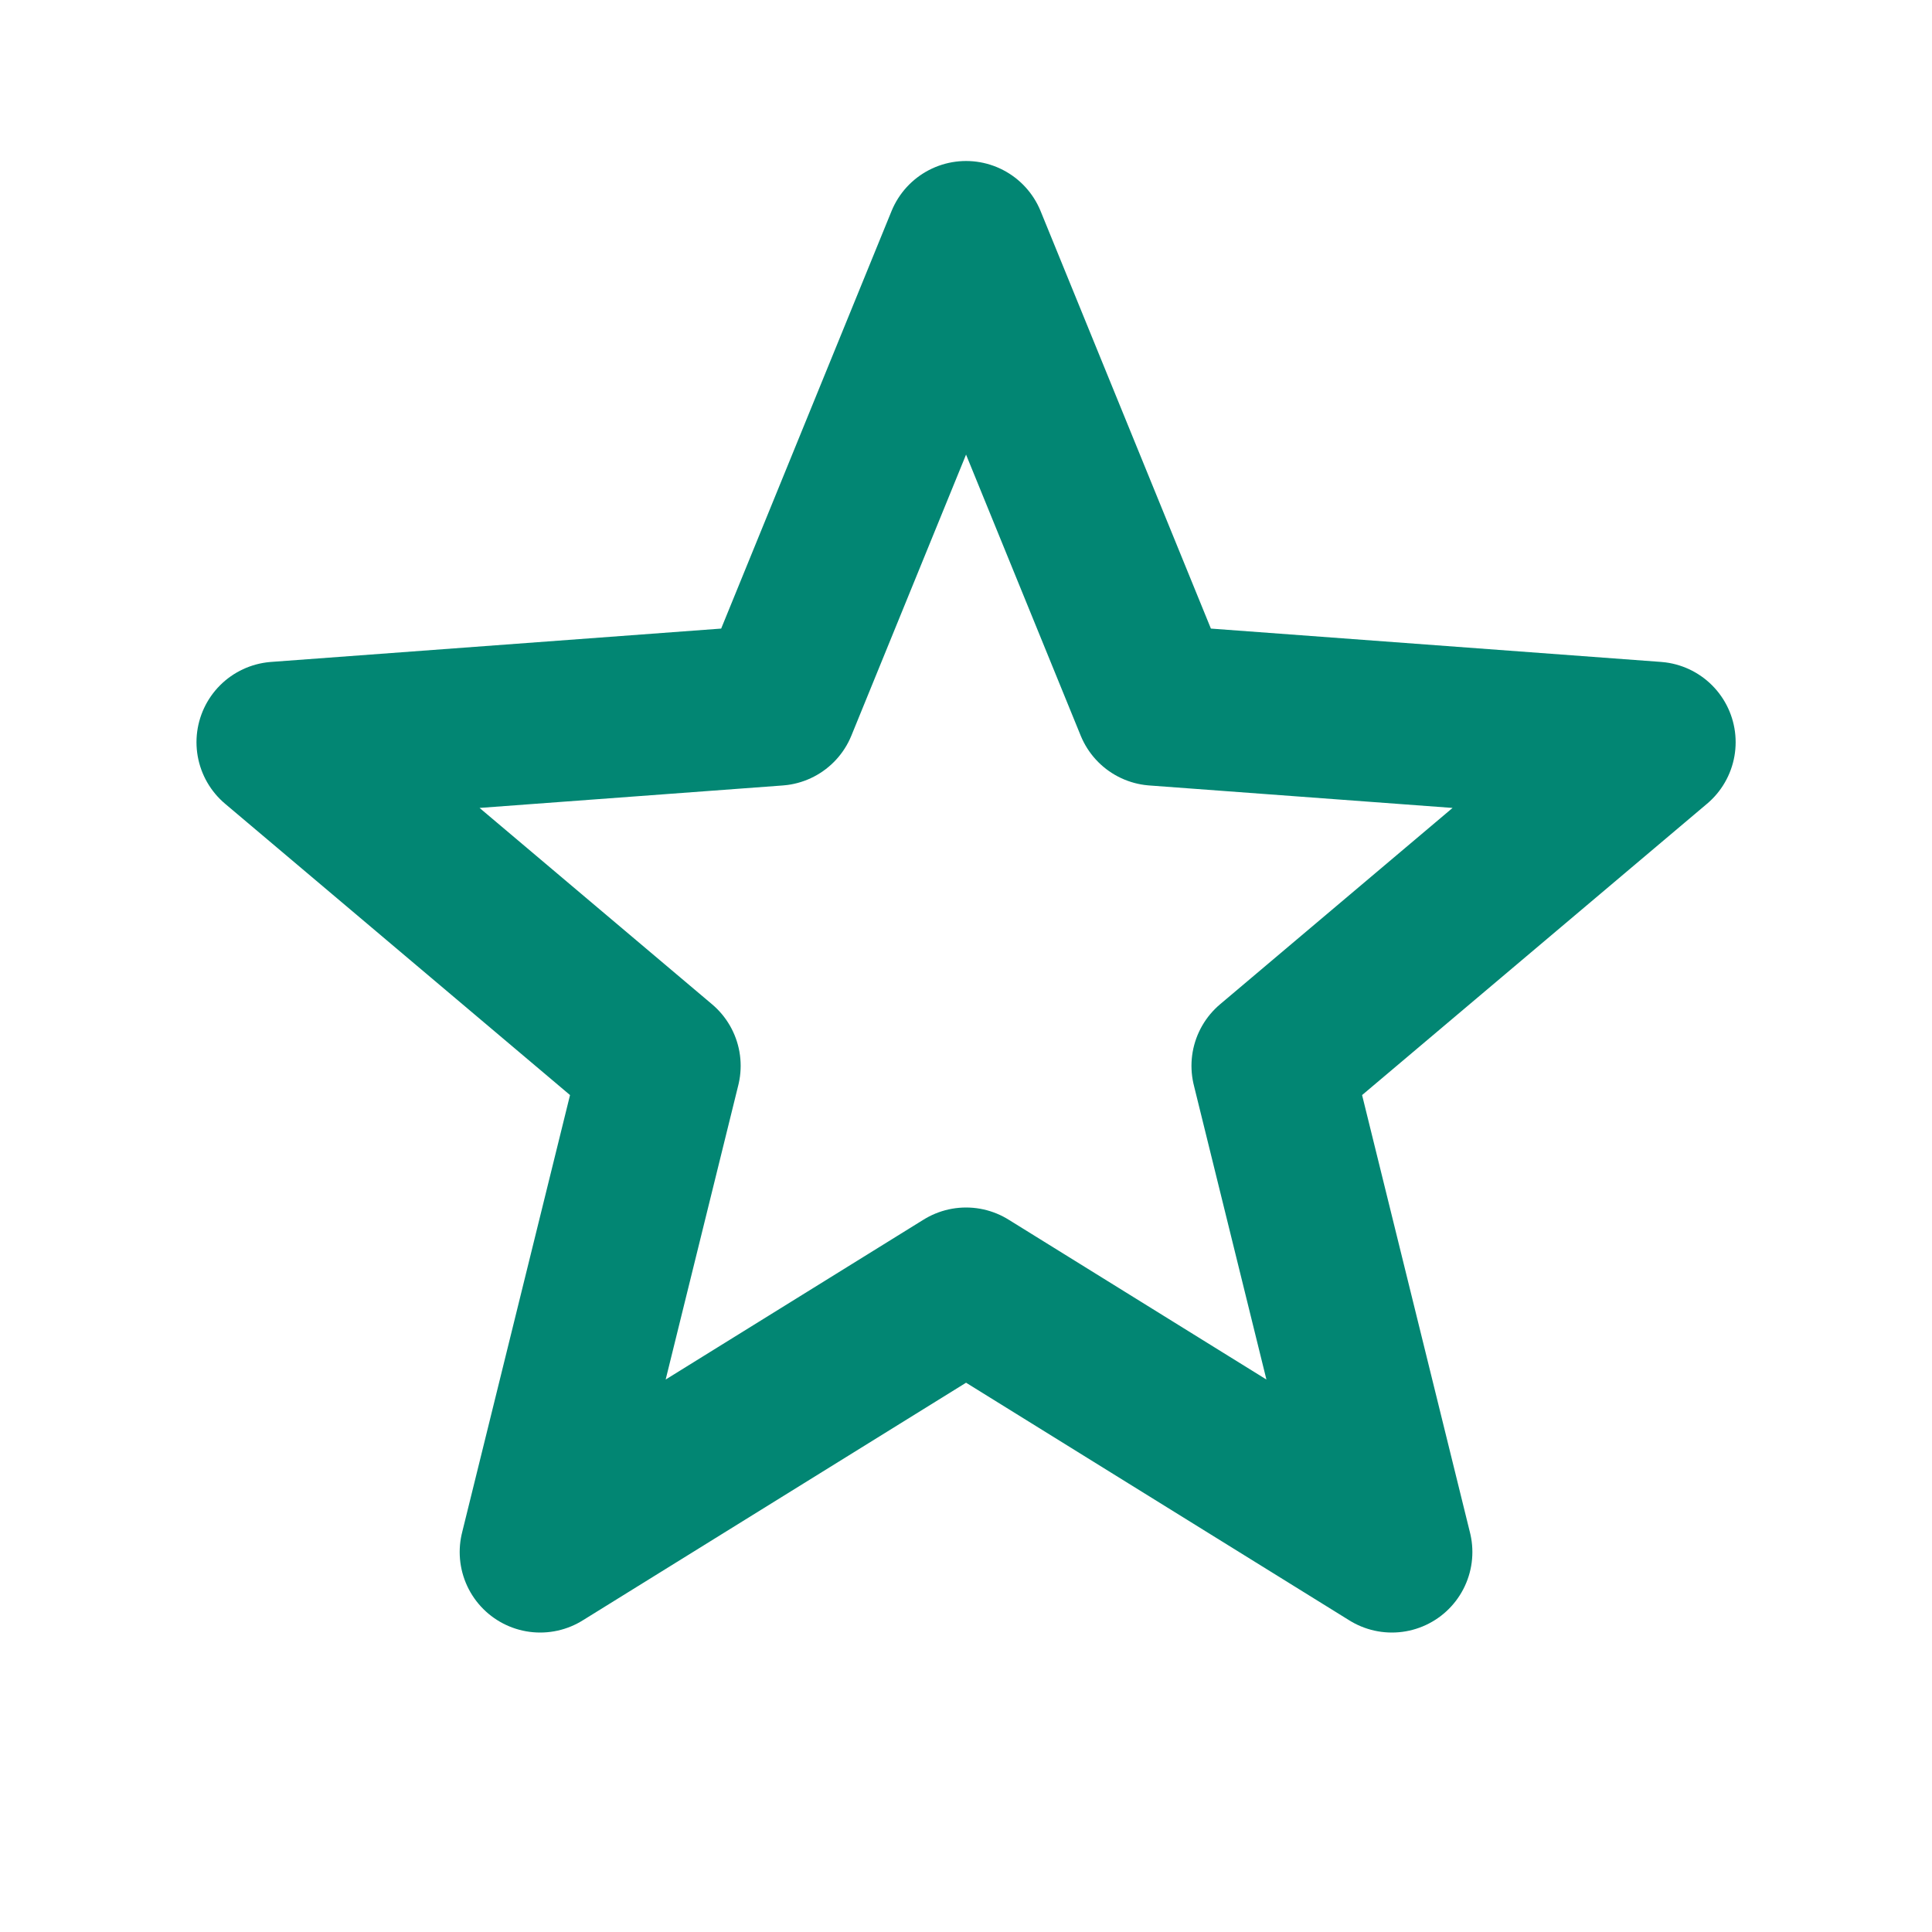 <svg xmlns="http://www.w3.org/2000/svg" width="30" height="30" viewBox="0 0 30 30" fill="none"><g id="line-md:star"><path id="Vector" d="M15.001 3.75L12.063 10.95L4.301 11.525L10.251 16.55L8.388 24.1L15.001 20M15.001 3.75L17.938 10.95L25.701 11.525L19.751 16.55L21.613 24.1L15.001 20" stroke="#028673" stroke-width="2.5" stroke-linecap="round" stroke-linejoin="round"></path></g></svg>
